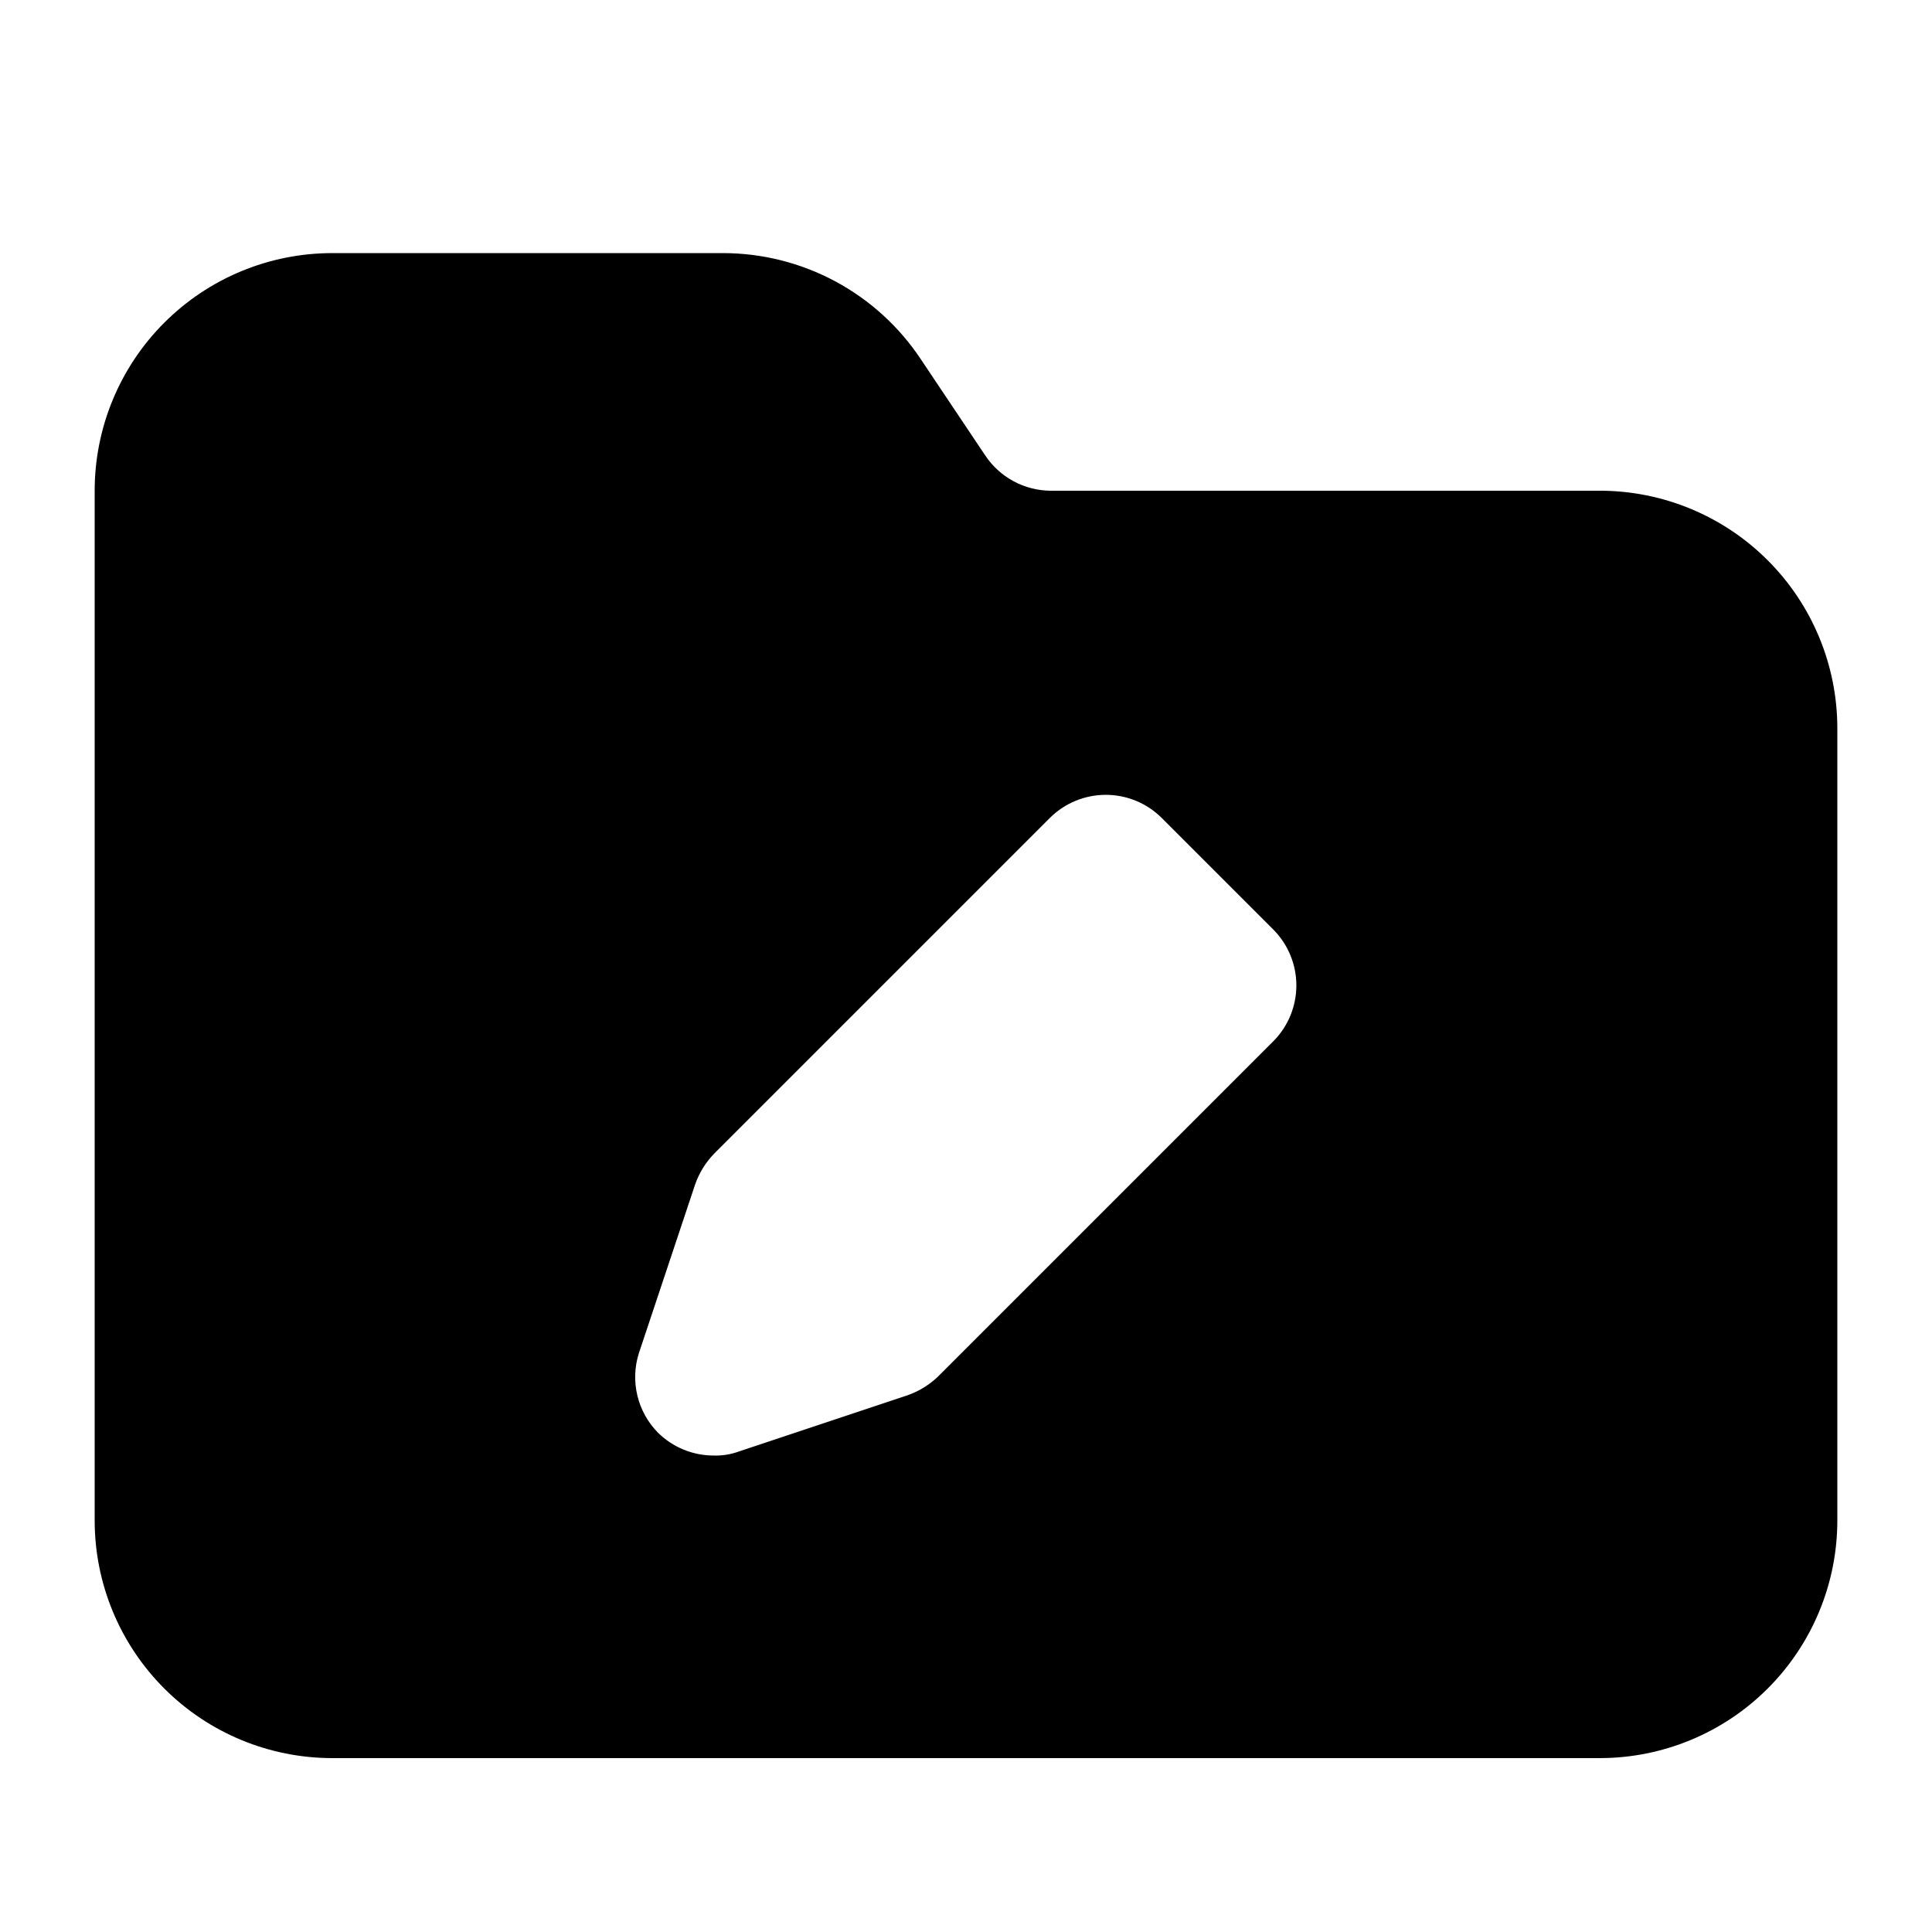 <?xml version="1.0" encoding="UTF-8"?>
<!-- Uploaded to: SVG Repo, www.svgrepo.com, Generator: SVG Repo Mixer Tools -->
<svg fill="#000000" width="800px" height="800px" version="1.1" viewBox="144 144 512 512" xmlns="http://www.w3.org/2000/svg">
 <path d="m567.93 274.05h-145.47c-3.457-0.02-6.859-0.891-9.898-2.539-3.039-1.648-5.625-4.019-7.527-6.906l-17.004-25.402c-5.746-8.652-13.547-15.75-22.703-20.66-9.156-4.906-19.387-7.473-29.773-7.469h-103.49c-16.703 0-32.723 6.633-44.531 18.445-11.809 11.809-18.445 27.828-18.445 44.531v272.89c0 16.703 6.637 32.723 18.445 44.531 11.809 11.812 27.828 18.445 44.531 18.445h335.87c16.703 0 32.723-6.633 44.531-18.445 11.812-11.809 18.445-27.828 18.445-44.531v-209.92c0-16.703-6.633-32.723-18.445-44.531-11.809-11.812-27.828-18.445-44.531-18.445zm-86.277 145.68-89.004 89.008c-2.332 2.254-5.125 3.977-8.188 5.039l-44.715 14.902c-2.082 0.758-4.289 1.113-6.508 1.051-2.762 0.016-5.5-0.516-8.059-1.559-2.555-1.047-4.883-2.586-6.844-4.531-2.664-2.715-4.539-6.102-5.426-9.797-0.887-3.699-0.754-7.566 0.387-11.195l14.906-44.711c1.062-3.062 2.781-5.859 5.035-8.188l89.008-89.008c3.934-3.91 9.254-6.102 14.801-6.102 5.543 0 10.863 2.191 14.797 6.102l29.809 29.809c3.785 3.918 5.898 9.148 5.898 14.59 0 5.445-2.113 10.676-5.898 14.59z"/>
</svg>